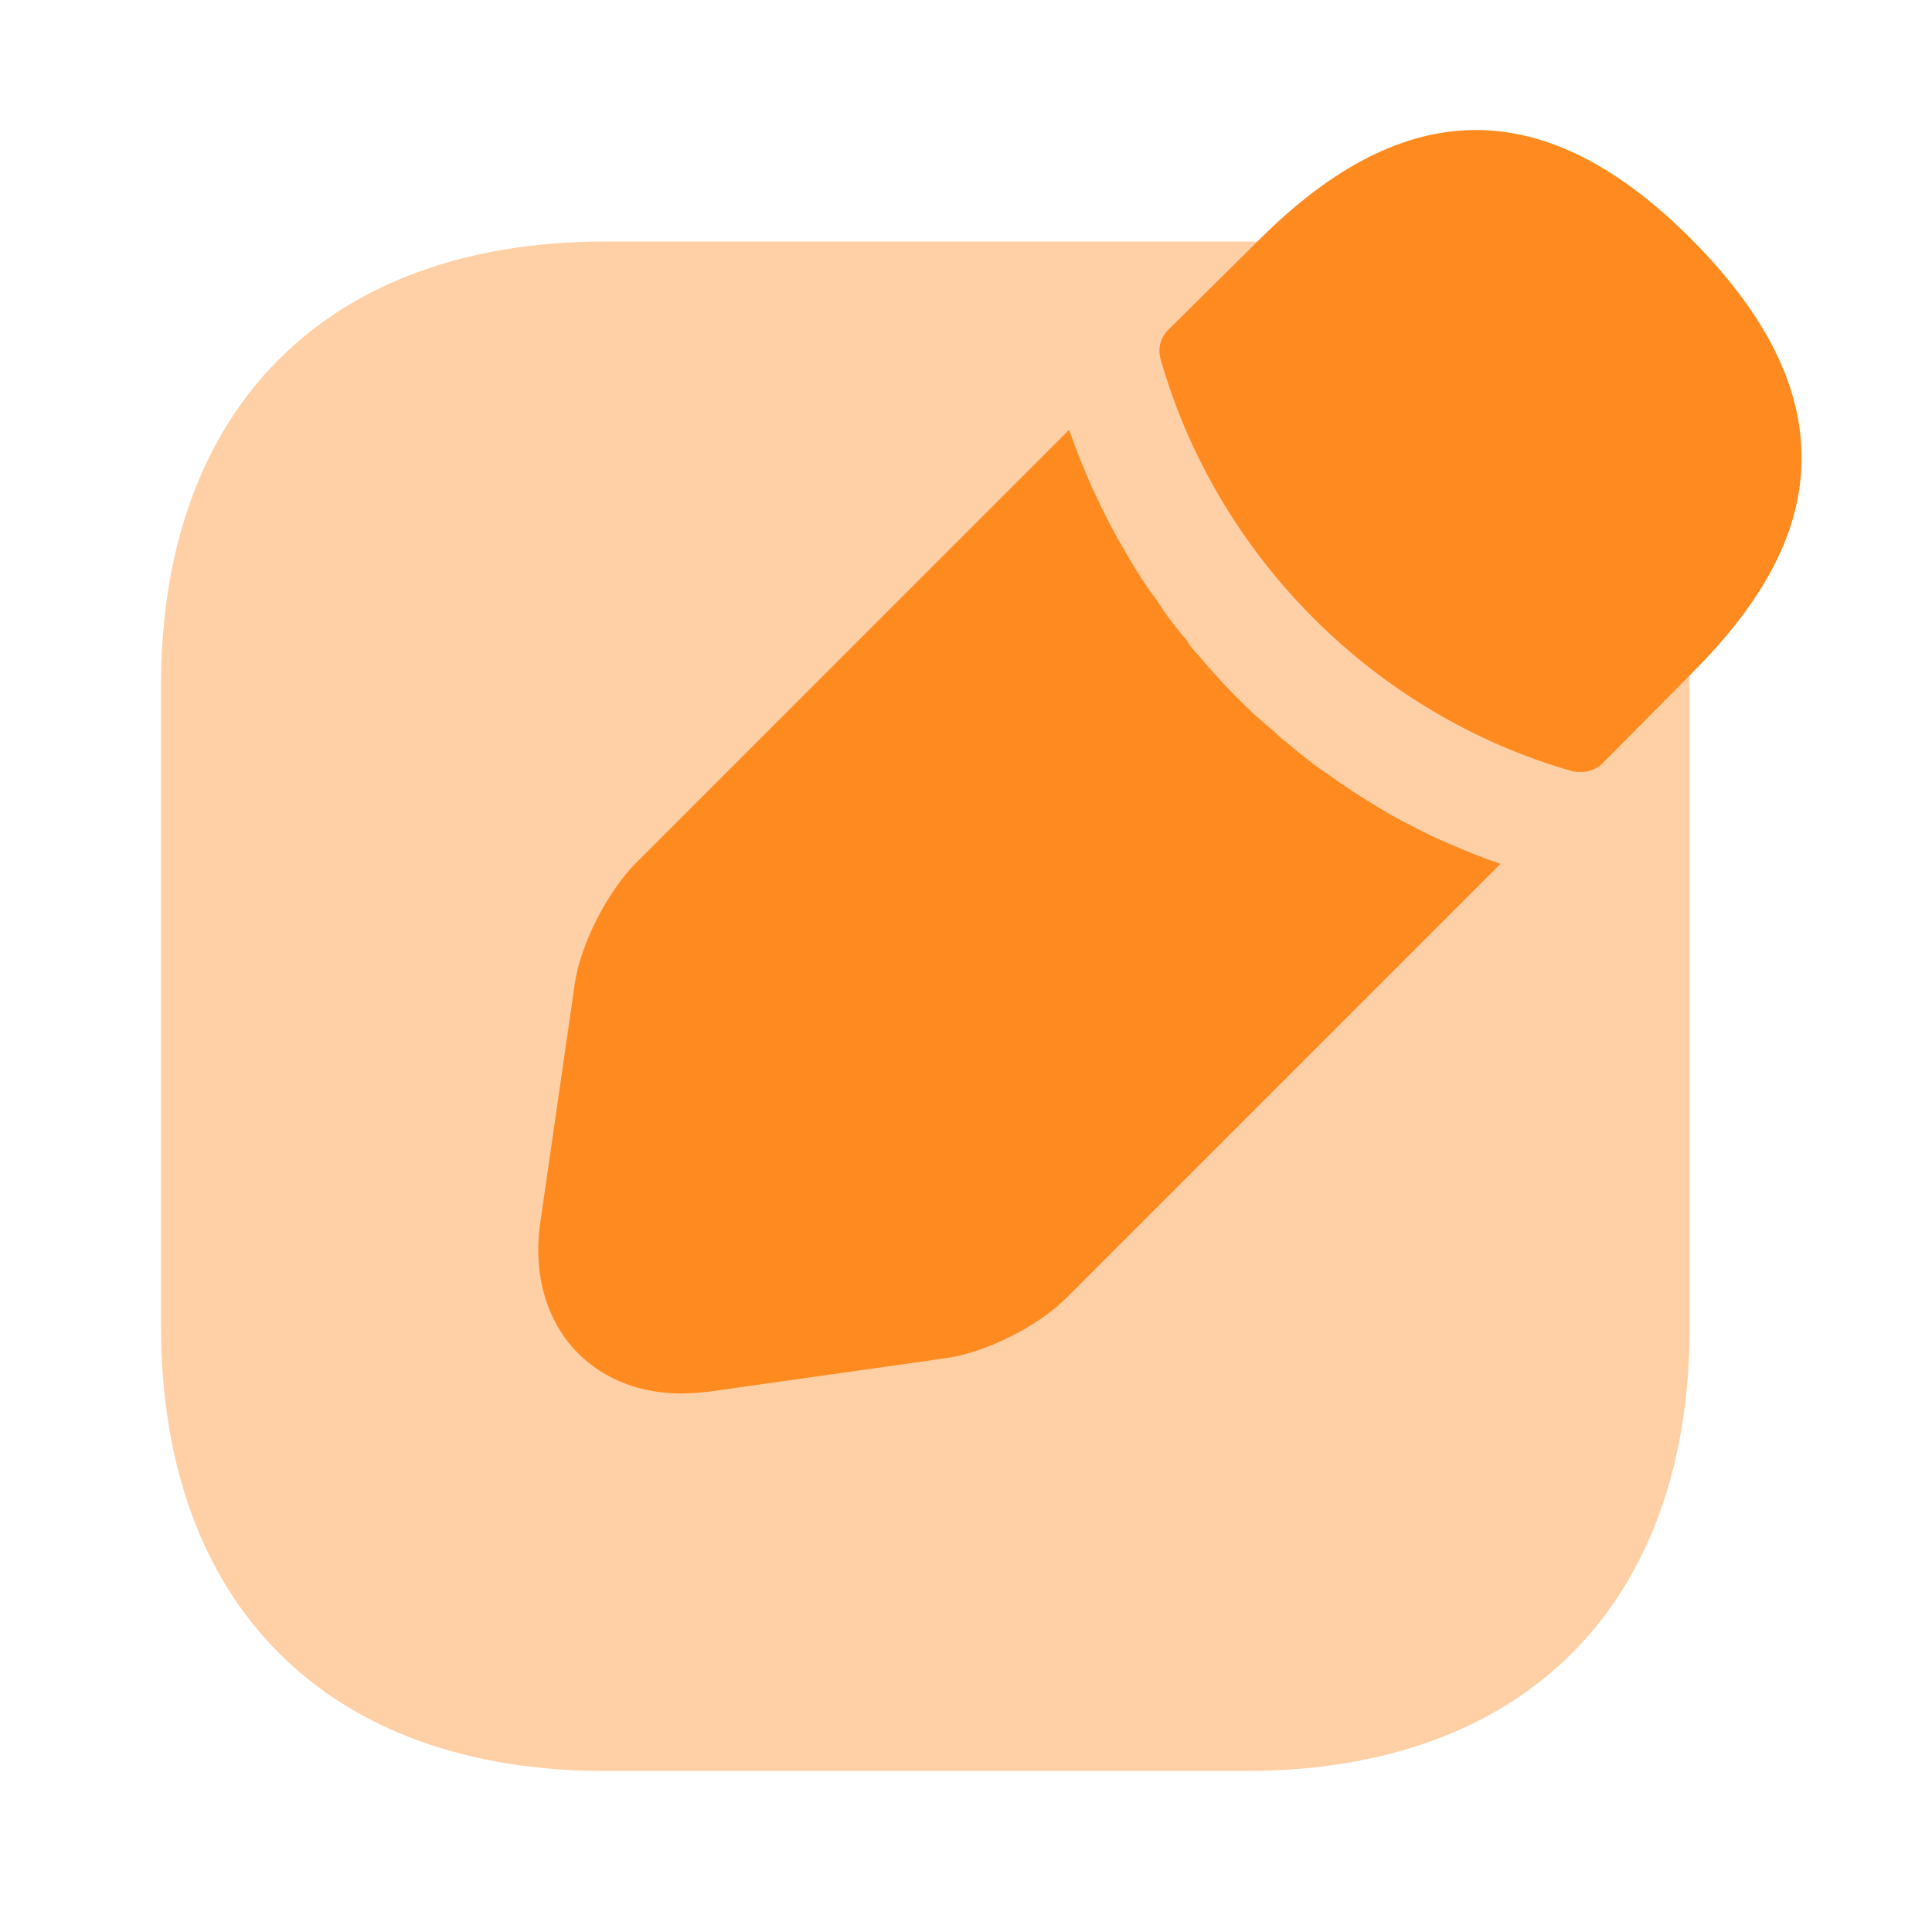 <svg width="40" height="40" viewBox="0 0 40 40" fill="none" xmlns="http://www.w3.org/2000/svg">
<path opacity="0.4" d="M25.8 5H12.533C6.783 5 3.333 8.433 3.333 14.2V27.45C3.333 33.233 6.783 36.667 12.533 36.667H25.783C31.55 36.667 34.983 33.233 34.983 27.467V14.2C35 8.433 31.55 5 25.8 5Z" fill="#FF8B20"/>
<path d="M35.033 4.967C32.05 1.967 29.133 1.9 26.067 4.967L24.183 6.833C24.017 7 23.967 7.233 24.033 7.45C25.2 11.533 28.467 14.8 32.55 15.967C32.6 15.983 32.683 15.983 32.733 15.983C32.9 15.983 33.067 15.917 33.183 15.8L35.033 13.933C36.55 12.417 37.3 10.967 37.3 9.483C37.3 7.983 36.55 6.5 35.033 4.967Z" fill="#FF8B20"/>
<path d="M29.767 17.367C29.317 17.15 28.883 16.933 28.483 16.683C28.15 16.483 27.817 16.267 27.5 16.033C27.233 15.867 26.933 15.617 26.633 15.367C26.6 15.35 26.5 15.267 26.367 15.133C25.85 14.717 25.3 14.15 24.783 13.533C24.75 13.5 24.65 13.4 24.567 13.25C24.4 13.067 24.15 12.75 23.933 12.4C23.75 12.167 23.533 11.833 23.333 11.483C23.083 11.067 22.867 10.65 22.667 10.217C22.45 9.75 22.283 9.317 22.133 8.9L13.167 17.867C12.583 18.45 12.017 19.55 11.9 20.367L11.183 25.333C11.033 26.383 11.317 27.367 11.967 28.017C12.517 28.567 13.267 28.85 14.1 28.85C14.283 28.85 14.467 28.833 14.65 28.817L19.6 28.117C20.417 28 21.517 27.45 22.1 26.85L31.067 17.883C30.65 17.75 30.233 17.567 29.767 17.367Z" fill="#FF8B20"/>
</svg>
